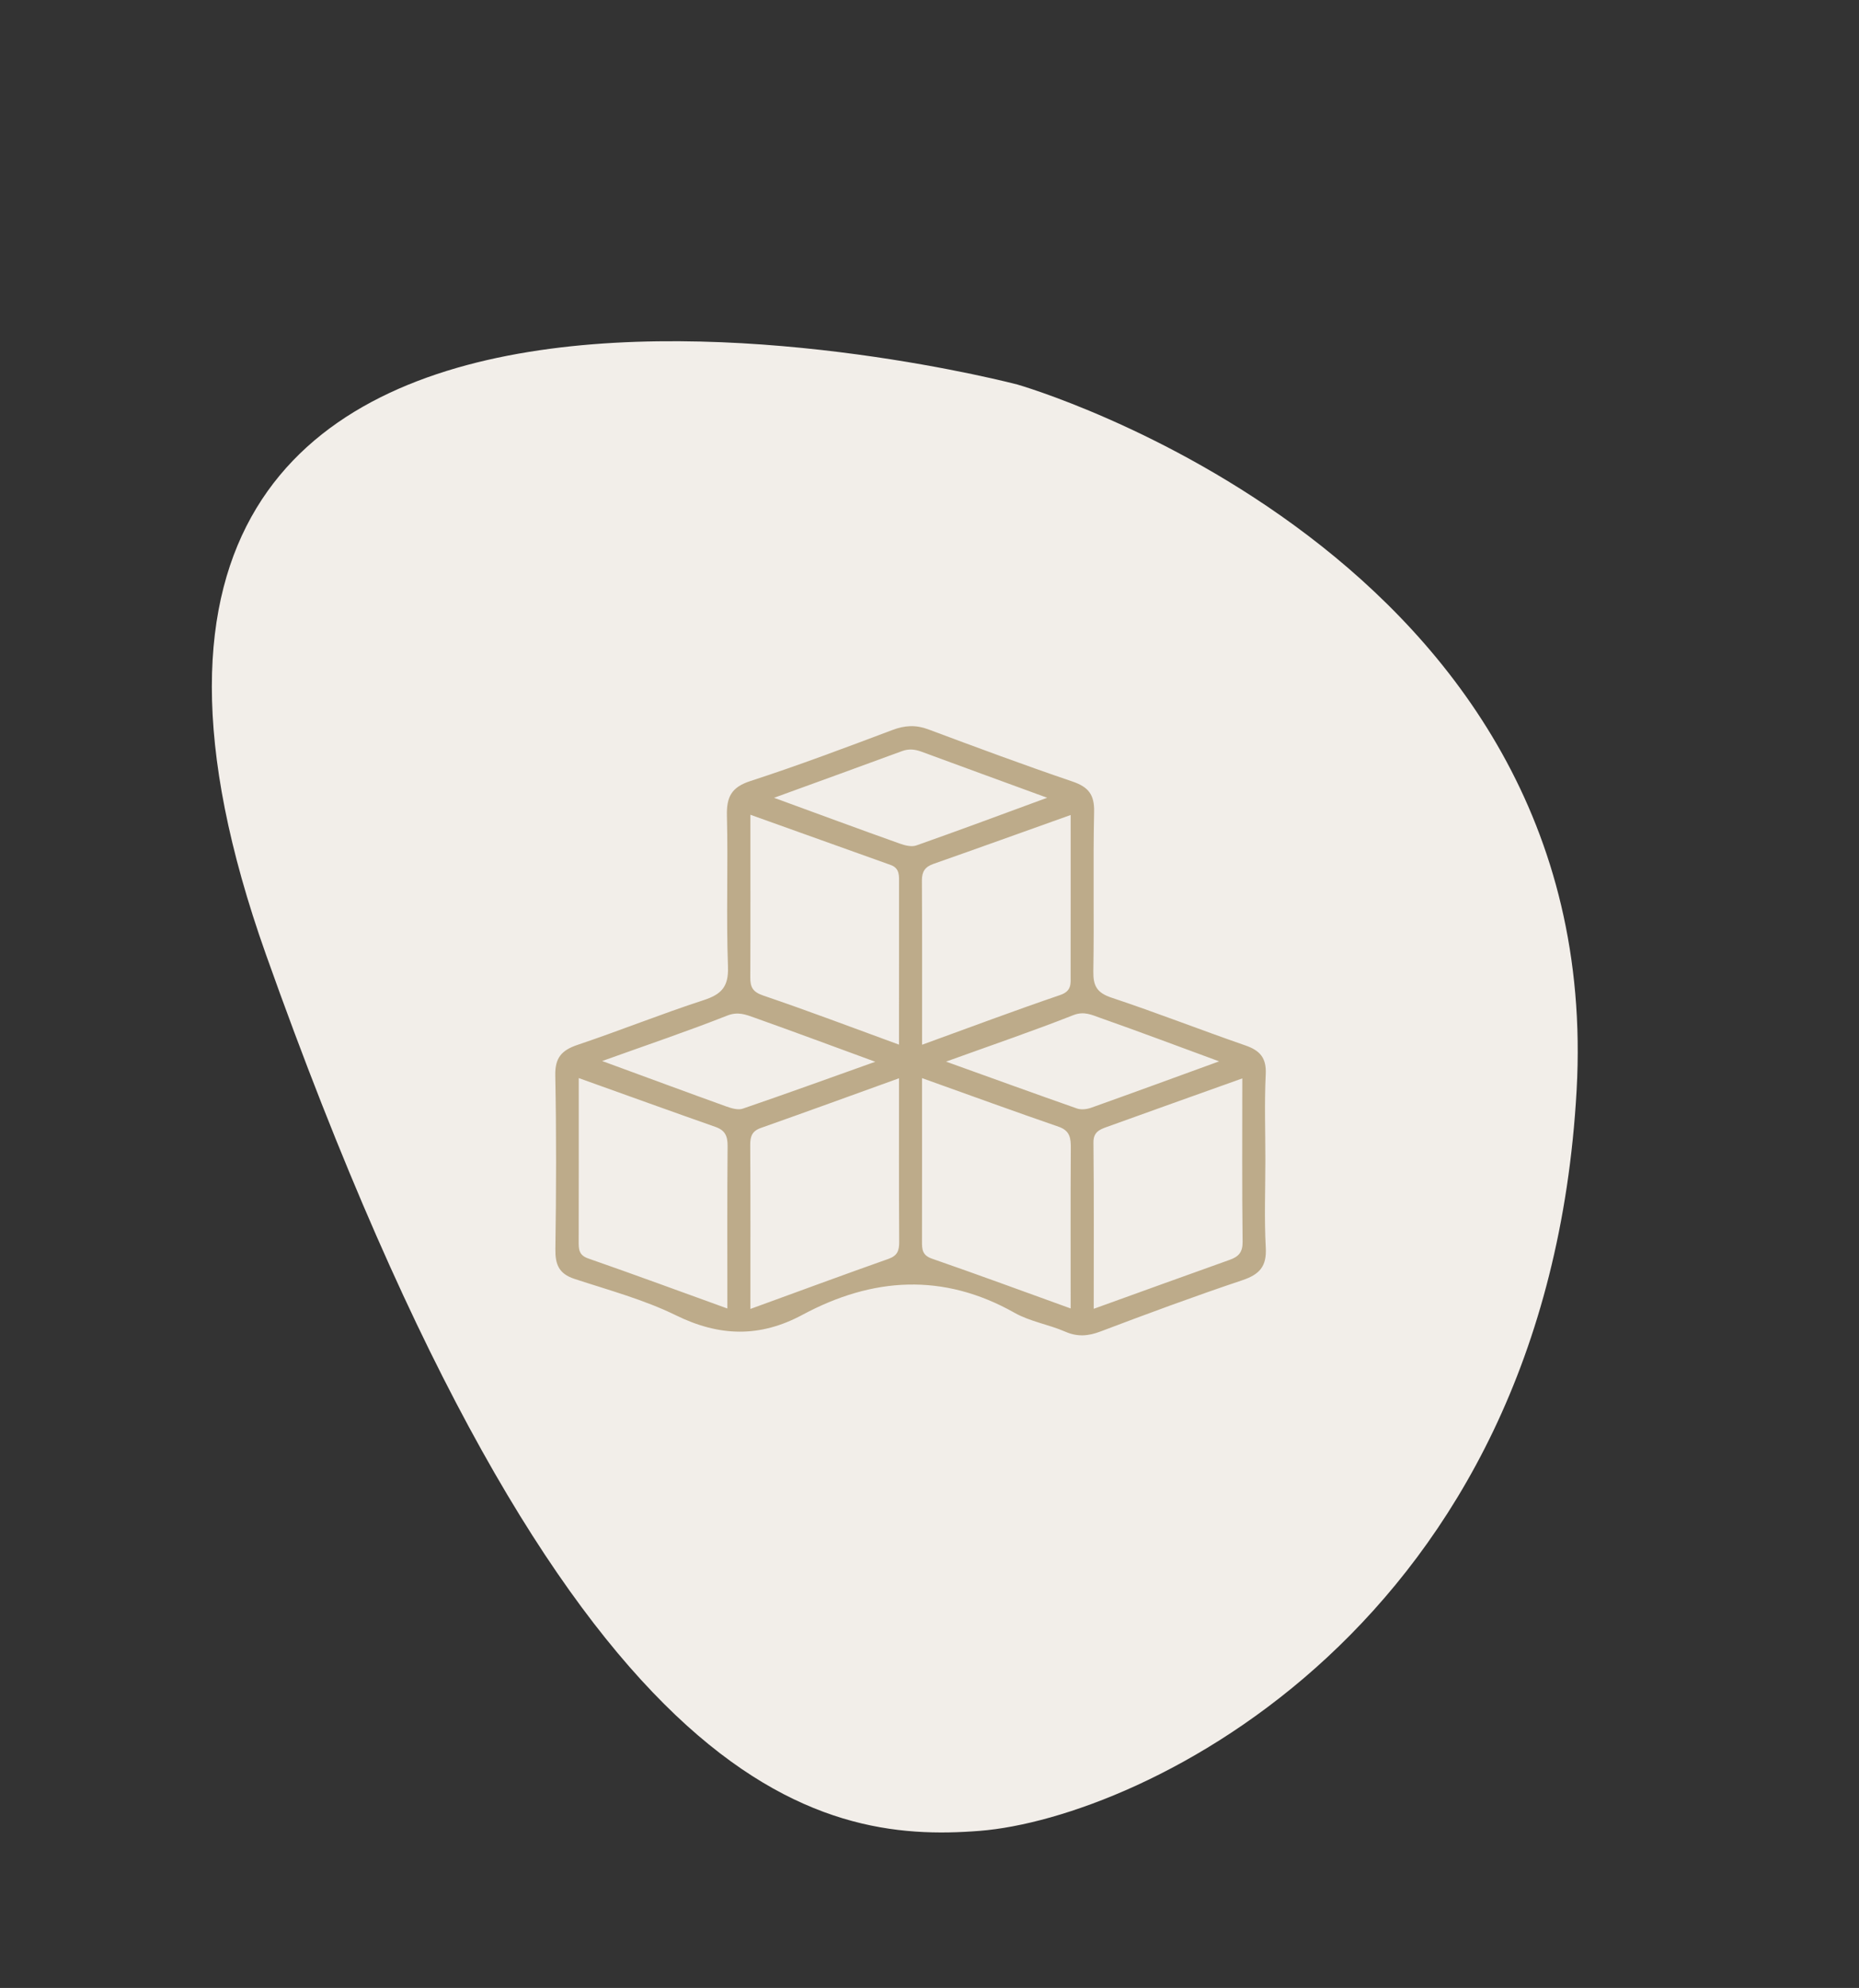 <?xml version="1.0" encoding="UTF-8"?>
<svg xmlns:xlink="http://www.w3.org/1999/xlink" xmlns="http://www.w3.org/2000/svg" width="91.564px" height="97.898px" viewBox="0 0 91.564 97.898" version="1.1">
  <rect x="0" y="0" width="91.564" height="97.898" fill="#333333" stroke="none"/>
  <g id="Agrupar">
    <path d="M50.106 18.935C50.106 18.935 79.126 27.21 77.656 53.68C76.186 80.15 56.179 89.533 48.264 90.161C40.349 90.789 27.913 88.706 13.098 47.002C-1.717 5.299 50.106 18.935 50.106 18.935Z" id="Path-4" fill="#F2EEE9" fill-rule="evenodd" stroke="none"></path>
    <path d="M29.66 52.251C31.857 53.057 33.809 53.781 35.766 54.486C36.022 54.577 36.348 54.677 36.58 54.598C38.676 53.881 40.76 53.125 43.111 52.287C40.904 51.478 39.03 50.781 37.147 50.111C36.729 49.962 36.342 49.806 35.818 50.014C33.88 50.779 31.904 51.446 29.66 52.251M60.047 52.267C57.876 51.469 56.044 50.778 54.198 50.129C53.788 49.986 53.401 49.781 52.867 49.991C50.906 50.764 48.906 51.446 46.596 52.28C48.953 53.127 50.997 53.87 53.048 54.589C53.25 54.659 53.525 54.629 53.734 54.555C55.743 53.839 57.745 53.105 60.047 52.267M38.125 39.288C40.387 40.117 42.348 40.841 44.317 41.543C44.569 41.634 44.897 41.717 45.129 41.636C47.199 40.907 49.254 40.14 51.578 39.286C49.312 38.457 47.347 37.741 45.385 37.017C45.064 36.898 44.764 36.867 44.434 36.987C42.428 37.726 40.419 38.454 38.125 39.288M52.735 40.135C50.347 40.987 48.167 41.775 45.978 42.542C45.559 42.689 45.406 42.925 45.408 43.364C45.423 46.009 45.416 48.654 45.416 51.449C47.767 50.594 49.983 49.763 52.223 48.999C52.802 48.801 52.733 48.424 52.733 48.019C52.738 45.458 52.735 42.897 52.735 40.135M44.28 51.444C44.28 48.648 44.278 46.086 44.282 43.526C44.282 43.15 44.33 42.762 43.869 42.596C41.605 41.785 39.341 40.974 36.96 40.123C36.96 42.921 36.967 45.528 36.955 48.135C36.952 48.607 37.074 48.849 37.586 49.024C39.781 49.769 41.951 50.592 44.28 51.444M53.871 64.453C56.197 63.615 58.376 62.822 60.559 62.045C61 61.89 61.21 61.675 61.204 61.153C61.172 58.514 61.189 55.878 61.189 53.107C58.858 53.94 56.677 54.717 54.498 55.504C54.15 55.63 53.852 55.757 53.858 56.261C53.886 58.946 53.871 61.632 53.871 64.453M45.414 53.093C45.414 55.909 45.42 58.518 45.412 61.126C45.41 61.514 45.42 61.814 45.893 61.98C48.151 62.764 50.394 63.589 52.735 64.436C52.735 61.688 52.726 59.127 52.742 56.565C52.746 56.068 52.716 55.686 52.143 55.487C49.952 54.731 47.772 53.937 45.414 53.093M36.96 64.46C39.319 63.601 41.535 62.781 43.764 61.993C44.204 61.837 44.29 61.584 44.289 61.166C44.273 58.526 44.28 55.884 44.28 53.1C41.918 53.953 39.698 54.762 37.472 55.548C37.04 55.702 36.95 55.966 36.952 56.386C36.968 59.028 36.96 61.67 36.96 64.46M28.506 53.091C28.506 55.899 28.509 58.508 28.503 61.117C28.503 61.496 28.492 61.808 28.974 61.974C31.235 62.761 33.481 63.591 35.826 64.438C35.826 61.652 35.814 59.043 35.837 56.435C35.841 55.952 35.718 55.663 35.241 55.496C33.053 54.727 30.872 53.938 28.506 53.091M62.325 57.106C62.325 58.554 62.267 60.005 62.345 61.45C62.395 62.371 62.031 62.763 61.189 63.046C58.844 63.832 56.523 64.691 54.212 65.567C53.602 65.798 53.077 65.845 52.465 65.578C51.654 65.224 50.736 65.082 49.975 64.652C46.454 62.665 42.974 62.895 39.522 64.75C37.427 65.876 35.434 65.825 33.294 64.774C31.712 63.999 29.975 63.532 28.29 62.978C27.527 62.725 27.343 62.267 27.355 61.51C27.397 58.658 27.406 55.806 27.35 52.957C27.333 52.092 27.662 51.72 28.442 51.457C30.521 50.758 32.56 49.935 34.645 49.257C35.53 48.969 35.892 48.602 35.856 47.608C35.764 45.134 35.867 42.652 35.804 40.178C35.781 39.245 36.023 38.764 36.971 38.459C39.321 37.696 41.637 36.822 43.951 35.951C44.559 35.721 45.101 35.686 45.712 35.914C48.073 36.795 50.435 37.675 52.819 38.485C53.61 38.754 53.911 39.131 53.89 39.988C53.833 42.603 53.896 45.221 53.852 47.839C53.841 48.551 54.03 48.891 54.746 49.13C56.959 49.865 59.134 50.719 61.338 51.482C62.059 51.731 62.382 52.095 62.343 52.899C62.275 54.299 62.325 55.702 62.325 57.106" id="Fill-4" fill="#BDAB8A" fill-rule="evenodd" stroke="none"></path>
  </g>
</svg>
